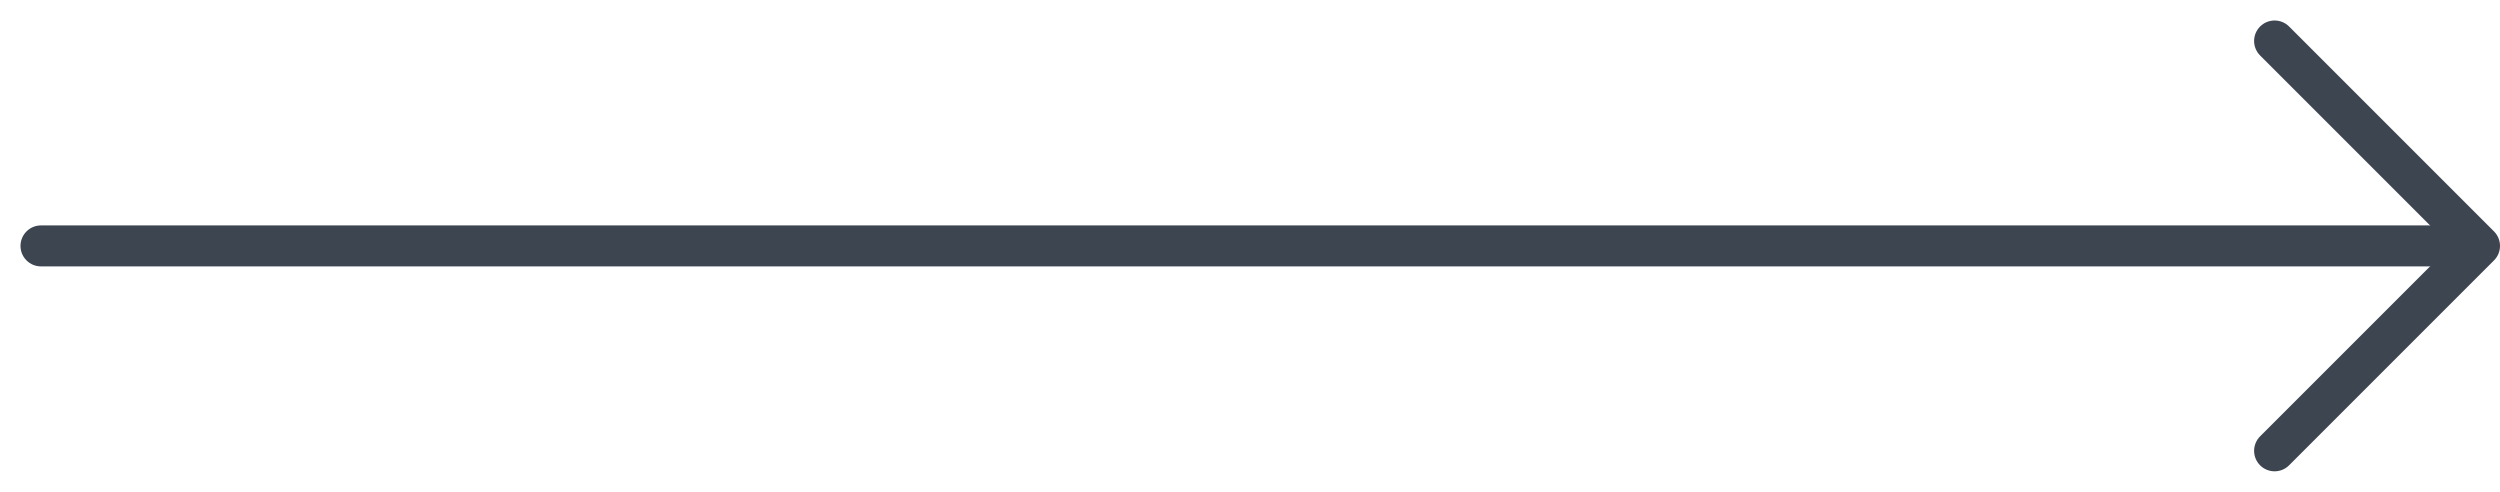 <svg xmlns="http://www.w3.org/2000/svg" width="61" height="12" viewBox="0 0 61 12" fill="none"><path d="M1 6L60 6" stroke="#3D4551" stroke-linecap="round"></path><path d="M55.5 1L60.5 6L55.5 11" stroke="#3D4551" stroke-linecap="round" stroke-linejoin="round"></path></svg>